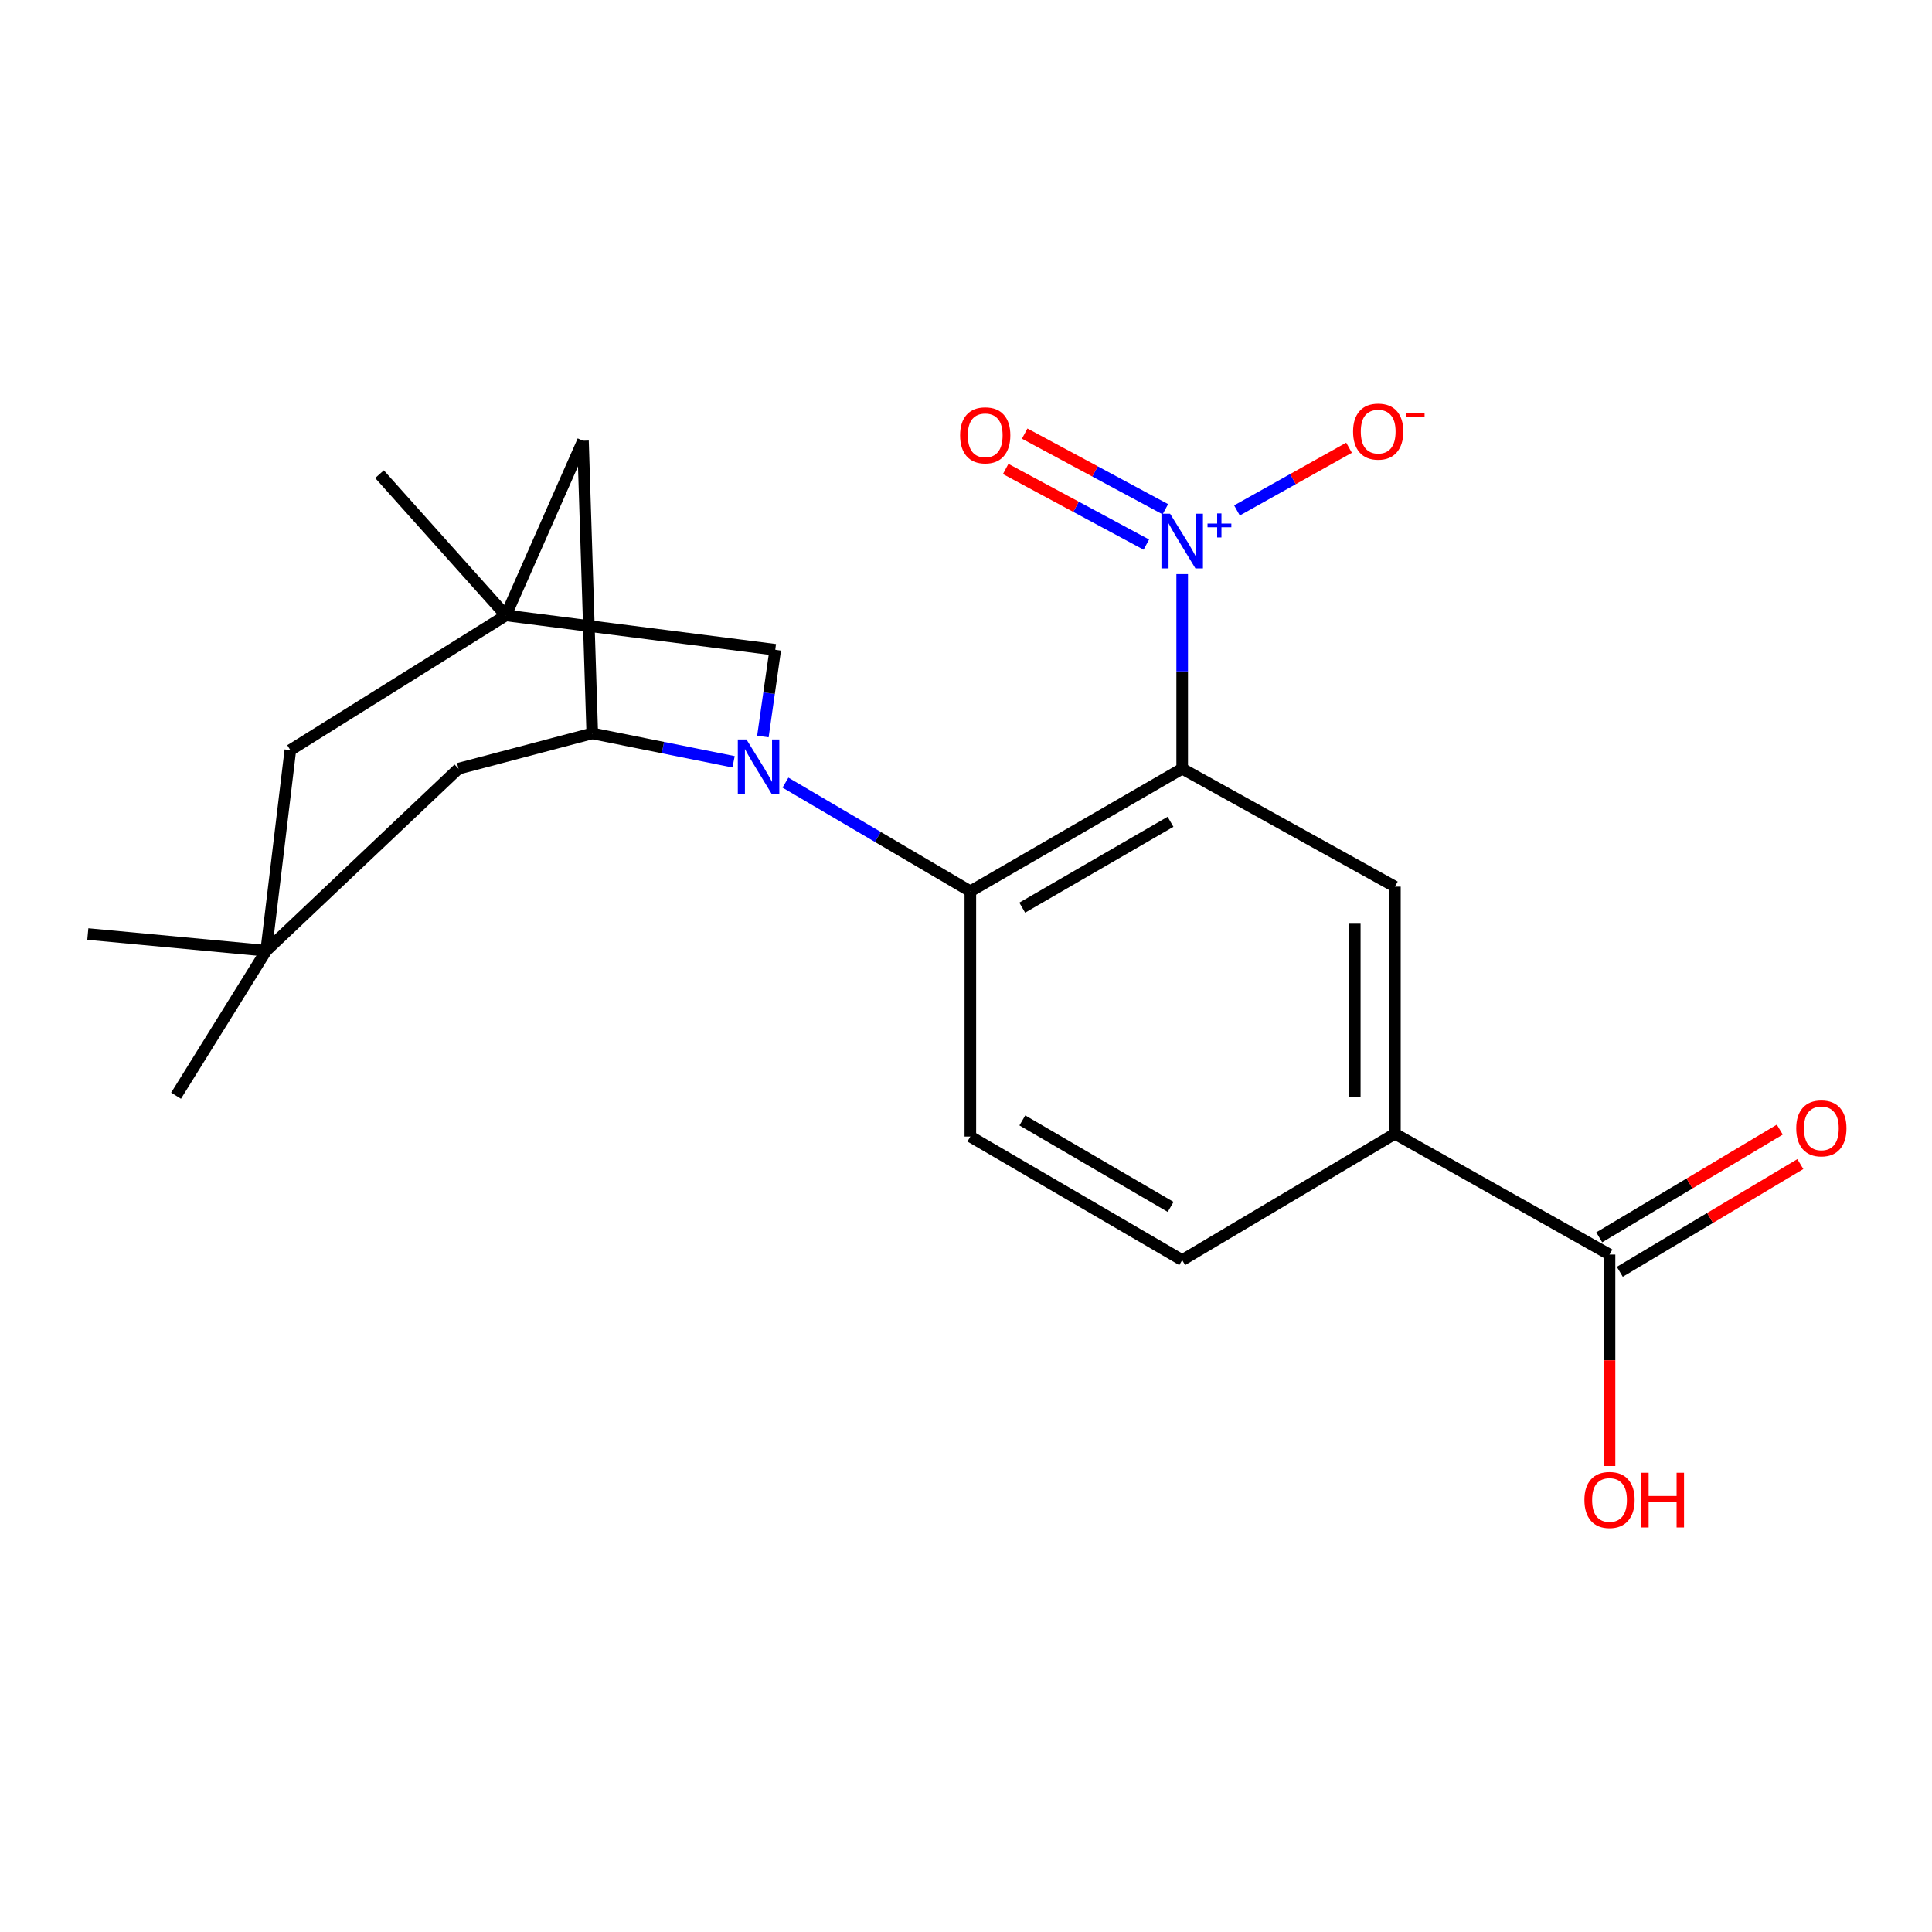 <?xml version='1.0' encoding='iso-8859-1'?>
<svg version='1.1' baseProfile='full'
              xmlns='http://www.w3.org/2000/svg'
                      xmlns:rdkit='http://www.rdkit.org/xml'
                      xmlns:xlink='http://www.w3.org/1999/xlink'
                  xml:space='preserve'
width='1000px' height='1000px' viewBox='0 0 1000 1000'>
<!-- END OF HEADER -->
<rect style='opacity:1.0;fill:#FFFFFF;stroke:none' width='1000' height='1000' x='0' y='0'> </rect>
<path class='bond-1' d='M 611.898,397.864 L 611.898,347.513' style='fill:none;fill-rule:evenodd;stroke:#000000;stroke-width:6px;stroke-linecap:butt;stroke-linejoin:miter;stroke-opacity:1' />
<path class='bond-1' d='M 611.898,347.513 L 611.898,297.163' style='fill:none;fill-rule:evenodd;stroke:#0000FF;stroke-width:6px;stroke-linecap:butt;stroke-linejoin:miter;stroke-opacity:1' />
<path class='bond-2' d='M 611.898,397.864 L 502.252,461.343' style='fill:none;fill-rule:evenodd;stroke:#000000;stroke-width:6px;stroke-linecap:butt;stroke-linejoin:miter;stroke-opacity:1' />
<path class='bond-2' d='M 605.86,425.365 L 529.108,469.8' style='fill:none;fill-rule:evenodd;stroke:#000000;stroke-width:6px;stroke-linecap:butt;stroke-linejoin:miter;stroke-opacity:1' />
<path class='bond-4' d='M 611.898,397.864 L 722.006,458.931' style='fill:none;fill-rule:evenodd;stroke:#000000;stroke-width:6px;stroke-linecap:butt;stroke-linejoin:miter;stroke-opacity:1' />
<path class='bond-0' d='M 406.548,405.087 L 454.4,433.215' style='fill:none;fill-rule:evenodd;stroke:#0000FF;stroke-width:6px;stroke-linecap:butt;stroke-linejoin:miter;stroke-opacity:1' />
<path class='bond-0' d='M 454.4,433.215 L 502.252,461.343' style='fill:none;fill-rule:evenodd;stroke:#000000;stroke-width:6px;stroke-linecap:butt;stroke-linejoin:miter;stroke-opacity:1' />
<path class='bond-3' d='M 379.694,394.304 L 343.122,386.949' style='fill:none;fill-rule:evenodd;stroke:#0000FF;stroke-width:6px;stroke-linecap:butt;stroke-linejoin:miter;stroke-opacity:1' />
<path class='bond-3' d='M 343.122,386.949 L 306.551,379.593' style='fill:none;fill-rule:evenodd;stroke:#000000;stroke-width:6px;stroke-linecap:butt;stroke-linejoin:miter;stroke-opacity:1' />
<path class='bond-6' d='M 394.868,381.216 L 398.071,358.77' style='fill:none;fill-rule:evenodd;stroke:#0000FF;stroke-width:6px;stroke-linecap:butt;stroke-linejoin:miter;stroke-opacity:1' />
<path class='bond-6' d='M 398.071,358.77 L 401.274,336.323' style='fill:none;fill-rule:evenodd;stroke:#000000;stroke-width:6px;stroke-linecap:butt;stroke-linejoin:miter;stroke-opacity:1' />
<path class='bond-12' d='M 640.249,264.199 L 669.252,247.975' style='fill:none;fill-rule:evenodd;stroke:#0000FF;stroke-width:6px;stroke-linecap:butt;stroke-linejoin:miter;stroke-opacity:1' />
<path class='bond-12' d='M 669.252,247.975 L 698.256,231.75' style='fill:none;fill-rule:evenodd;stroke:#FF0000;stroke-width:6px;stroke-linecap:butt;stroke-linejoin:miter;stroke-opacity:1' />
<path class='bond-14' d='M 603.183,263.579 L 566.78,244.006' style='fill:none;fill-rule:evenodd;stroke:#0000FF;stroke-width:6px;stroke-linecap:butt;stroke-linejoin:miter;stroke-opacity:1' />
<path class='bond-14' d='M 566.78,244.006 L 530.376,224.434' style='fill:none;fill-rule:evenodd;stroke:#FF0000;stroke-width:6px;stroke-linecap:butt;stroke-linejoin:miter;stroke-opacity:1' />
<path class='bond-14' d='M 593.345,281.877 L 556.942,262.304' style='fill:none;fill-rule:evenodd;stroke:#0000FF;stroke-width:6px;stroke-linecap:butt;stroke-linejoin:miter;stroke-opacity:1' />
<path class='bond-14' d='M 556.942,262.304 L 520.538,242.732' style='fill:none;fill-rule:evenodd;stroke:#FF0000;stroke-width:6px;stroke-linecap:butt;stroke-linejoin:miter;stroke-opacity:1' />
<path class='bond-9' d='M 502.252,461.343 L 502.252,588.279' style='fill:none;fill-rule:evenodd;stroke:#000000;stroke-width:6px;stroke-linecap:butt;stroke-linejoin:miter;stroke-opacity:1' />
<path class='bond-10' d='M 306.551,379.593 L 301.749,228.12' style='fill:none;fill-rule:evenodd;stroke:#000000;stroke-width:6px;stroke-linecap:butt;stroke-linejoin:miter;stroke-opacity:1' />
<path class='bond-13' d='M 306.551,379.593 L 237.312,397.864' style='fill:none;fill-rule:evenodd;stroke:#000000;stroke-width:6px;stroke-linecap:butt;stroke-linejoin:miter;stroke-opacity:1' />
<path class='bond-7' d='M 722.006,458.931 L 722.006,586.836' style='fill:none;fill-rule:evenodd;stroke:#000000;stroke-width:6px;stroke-linecap:butt;stroke-linejoin:miter;stroke-opacity:1' />
<path class='bond-7' d='M 701.231,478.117 L 701.231,567.65' style='fill:none;fill-rule:evenodd;stroke:#000000;stroke-width:6px;stroke-linecap:butt;stroke-linejoin:miter;stroke-opacity:1' />
<path class='bond-5' d='M 261.838,318.526 L 401.274,336.323' style='fill:none;fill-rule:evenodd;stroke:#000000;stroke-width:6px;stroke-linecap:butt;stroke-linejoin:miter;stroke-opacity:1' />
<path class='bond-15' d='M 261.838,318.526 L 150.276,388.25' style='fill:none;fill-rule:evenodd;stroke:#000000;stroke-width:6px;stroke-linecap:butt;stroke-linejoin:miter;stroke-opacity:1' />
<path class='bond-19' d='M 261.838,318.526 L 196.431,245.433' style='fill:none;fill-rule:evenodd;stroke:#000000;stroke-width:6px;stroke-linecap:butt;stroke-linejoin:miter;stroke-opacity:1' />
<path class='bond-23' d='M 261.838,318.526 L 301.749,228.12' style='fill:none;fill-rule:evenodd;stroke:#000000;stroke-width:6px;stroke-linecap:butt;stroke-linejoin:miter;stroke-opacity:1' />
<path class='bond-8' d='M 722.006,586.836 L 833.083,649.357' style='fill:none;fill-rule:evenodd;stroke:#000000;stroke-width:6px;stroke-linecap:butt;stroke-linejoin:miter;stroke-opacity:1' />
<path class='bond-16' d='M 722.006,586.836 L 611.898,652.231' style='fill:none;fill-rule:evenodd;stroke:#000000;stroke-width:6px;stroke-linecap:butt;stroke-linejoin:miter;stroke-opacity:1' />
<path class='bond-17' d='M 838.405,658.278 L 885.132,630.404' style='fill:none;fill-rule:evenodd;stroke:#000000;stroke-width:6px;stroke-linecap:butt;stroke-linejoin:miter;stroke-opacity:1' />
<path class='bond-17' d='M 885.132,630.404 L 931.859,602.53' style='fill:none;fill-rule:evenodd;stroke:#FF0000;stroke-width:6px;stroke-linecap:butt;stroke-linejoin:miter;stroke-opacity:1' />
<path class='bond-17' d='M 827.762,640.436 L 874.489,612.563' style='fill:none;fill-rule:evenodd;stroke:#000000;stroke-width:6px;stroke-linecap:butt;stroke-linejoin:miter;stroke-opacity:1' />
<path class='bond-17' d='M 874.489,612.563 L 921.216,584.689' style='fill:none;fill-rule:evenodd;stroke:#FF0000;stroke-width:6px;stroke-linecap:butt;stroke-linejoin:miter;stroke-opacity:1' />
<path class='bond-18' d='M 833.083,649.357 L 833.083,704.078' style='fill:none;fill-rule:evenodd;stroke:#000000;stroke-width:6px;stroke-linecap:butt;stroke-linejoin:miter;stroke-opacity:1' />
<path class='bond-18' d='M 833.083,704.078 L 833.083,758.8' style='fill:none;fill-rule:evenodd;stroke:#FF0000;stroke-width:6px;stroke-linecap:butt;stroke-linejoin:miter;stroke-opacity:1' />
<path class='bond-22' d='M 502.252,588.279 L 611.898,652.231' style='fill:none;fill-rule:evenodd;stroke:#000000;stroke-width:6px;stroke-linecap:butt;stroke-linejoin:miter;stroke-opacity:1' />
<path class='bond-22' d='M 529.166,579.926 L 605.918,624.693' style='fill:none;fill-rule:evenodd;stroke:#000000;stroke-width:6px;stroke-linecap:butt;stroke-linejoin:miter;stroke-opacity:1' />
<path class='bond-11' d='M 137.777,492.113 L 237.312,397.864' style='fill:none;fill-rule:evenodd;stroke:#000000;stroke-width:6px;stroke-linecap:butt;stroke-linejoin:miter;stroke-opacity:1' />
<path class='bond-20' d='M 137.777,492.113 L 45.455,483.457' style='fill:none;fill-rule:evenodd;stroke:#000000;stroke-width:6px;stroke-linecap:butt;stroke-linejoin:miter;stroke-opacity:1' />
<path class='bond-21' d='M 137.777,492.113 L 91.125,567.134' style='fill:none;fill-rule:evenodd;stroke:#000000;stroke-width:6px;stroke-linecap:butt;stroke-linejoin:miter;stroke-opacity:1' />
<path class='bond-24' d='M 137.777,492.113 L 150.276,388.25' style='fill:none;fill-rule:evenodd;stroke:#000000;stroke-width:6px;stroke-linecap:butt;stroke-linejoin:miter;stroke-opacity:1' />
<path  class='atom-1' d='M 386.369 382.746
L 395.649 397.746
Q 396.569 399.226, 398.049 401.906
Q 399.529 404.586, 399.609 404.746
L 399.609 382.746
L 403.369 382.746
L 403.369 411.066
L 399.489 411.066
L 389.529 394.666
Q 388.369 392.746, 387.129 390.546
Q 385.929 388.346, 385.569 387.666
L 385.569 411.066
L 381.889 411.066
L 381.889 382.746
L 386.369 382.746
' fill='#0000FF'/>
<path  class='atom-2' d='M 605.638 265.898
L 614.918 280.898
Q 615.838 282.378, 617.318 285.058
Q 618.798 287.738, 618.878 287.898
L 618.878 265.898
L 622.638 265.898
L 622.638 294.218
L 618.758 294.218
L 608.798 277.818
Q 607.638 275.898, 606.398 273.698
Q 605.198 271.498, 604.838 270.818
L 604.838 294.218
L 601.158 294.218
L 601.158 265.898
L 605.638 265.898
' fill='#0000FF'/>
<path  class='atom-2' d='M 625.014 271.002
L 630.004 271.002
L 630.004 265.749
L 632.221 265.749
L 632.221 271.002
L 637.343 271.002
L 637.343 272.903
L 632.221 272.903
L 632.221 278.183
L 630.004 278.183
L 630.004 272.903
L 625.014 272.903
L 625.014 271.002
' fill='#0000FF'/>
<path  class='atom-13' d='M 700.35 223.387
Q 700.35 216.587, 703.71 212.787
Q 707.07 208.987, 713.35 208.987
Q 719.63 208.987, 722.99 212.787
Q 726.35 216.587, 726.35 223.387
Q 726.35 230.267, 722.95 234.187
Q 719.55 238.067, 713.35 238.067
Q 707.11 238.067, 703.71 234.187
Q 700.35 230.307, 700.35 223.387
M 713.35 234.867
Q 717.67 234.867, 719.99 231.987
Q 722.35 229.067, 722.35 223.387
Q 722.35 217.827, 719.99 215.027
Q 717.67 212.187, 713.35 212.187
Q 709.03 212.187, 706.67 214.987
Q 704.35 217.787, 704.35 223.387
Q 704.35 229.107, 706.67 231.987
Q 709.03 234.867, 713.35 234.867
' fill='#FF0000'/>
<path  class='atom-13' d='M 727.67 213.61
L 737.358 213.61
L 737.358 215.722
L 727.67 215.722
L 727.67 213.61
' fill='#FF0000'/>
<path  class='atom-15' d='M 496.95 225.326
Q 496.95 218.526, 500.31 214.726
Q 503.67 210.926, 509.95 210.926
Q 516.23 210.926, 519.59 214.726
Q 522.95 218.526, 522.95 225.326
Q 522.95 232.206, 519.55 236.126
Q 516.15 240.006, 509.95 240.006
Q 503.71 240.006, 500.31 236.126
Q 496.95 232.246, 496.95 225.326
M 509.95 236.806
Q 514.27 236.806, 516.59 233.926
Q 518.95 231.006, 518.95 225.326
Q 518.95 219.766, 516.59 216.966
Q 514.27 214.126, 509.95 214.126
Q 505.63 214.126, 503.27 216.926
Q 500.95 219.726, 500.95 225.326
Q 500.95 231.046, 503.27 233.926
Q 505.63 236.806, 509.95 236.806
' fill='#FF0000'/>
<path  class='atom-18' d='M 929.729 584.031
Q 929.729 577.231, 933.089 573.431
Q 936.449 569.631, 942.729 569.631
Q 949.009 569.631, 952.369 573.431
Q 955.729 577.231, 955.729 584.031
Q 955.729 590.911, 952.329 594.831
Q 948.929 598.711, 942.729 598.711
Q 936.489 598.711, 933.089 594.831
Q 929.729 590.951, 929.729 584.031
M 942.729 595.511
Q 947.049 595.511, 949.369 592.631
Q 951.729 589.711, 951.729 584.031
Q 951.729 578.471, 949.369 575.671
Q 947.049 572.831, 942.729 572.831
Q 938.409 572.831, 936.049 575.631
Q 933.729 578.431, 933.729 584.031
Q 933.729 589.751, 936.049 592.631
Q 938.409 595.511, 942.729 595.511
' fill='#FF0000'/>
<path  class='atom-19' d='M 820.083 776.373
Q 820.083 769.573, 823.443 765.773
Q 826.803 761.973, 833.083 761.973
Q 839.363 761.973, 842.723 765.773
Q 846.083 769.573, 846.083 776.373
Q 846.083 783.253, 842.683 787.173
Q 839.283 791.053, 833.083 791.053
Q 826.843 791.053, 823.443 787.173
Q 820.083 783.293, 820.083 776.373
M 833.083 787.853
Q 837.403 787.853, 839.723 784.973
Q 842.083 782.053, 842.083 776.373
Q 842.083 770.813, 839.723 768.013
Q 837.403 765.173, 833.083 765.173
Q 828.763 765.173, 826.403 767.973
Q 824.083 770.773, 824.083 776.373
Q 824.083 782.093, 826.403 784.973
Q 828.763 787.853, 833.083 787.853
' fill='#FF0000'/>
<path  class='atom-19' d='M 849.483 762.293
L 853.323 762.293
L 853.323 774.333
L 867.803 774.333
L 867.803 762.293
L 871.643 762.293
L 871.643 790.613
L 867.803 790.613
L 867.803 777.533
L 853.323 777.533
L 853.323 790.613
L 849.483 790.613
L 849.483 762.293
' fill='#FF0000'/>
</svg>
